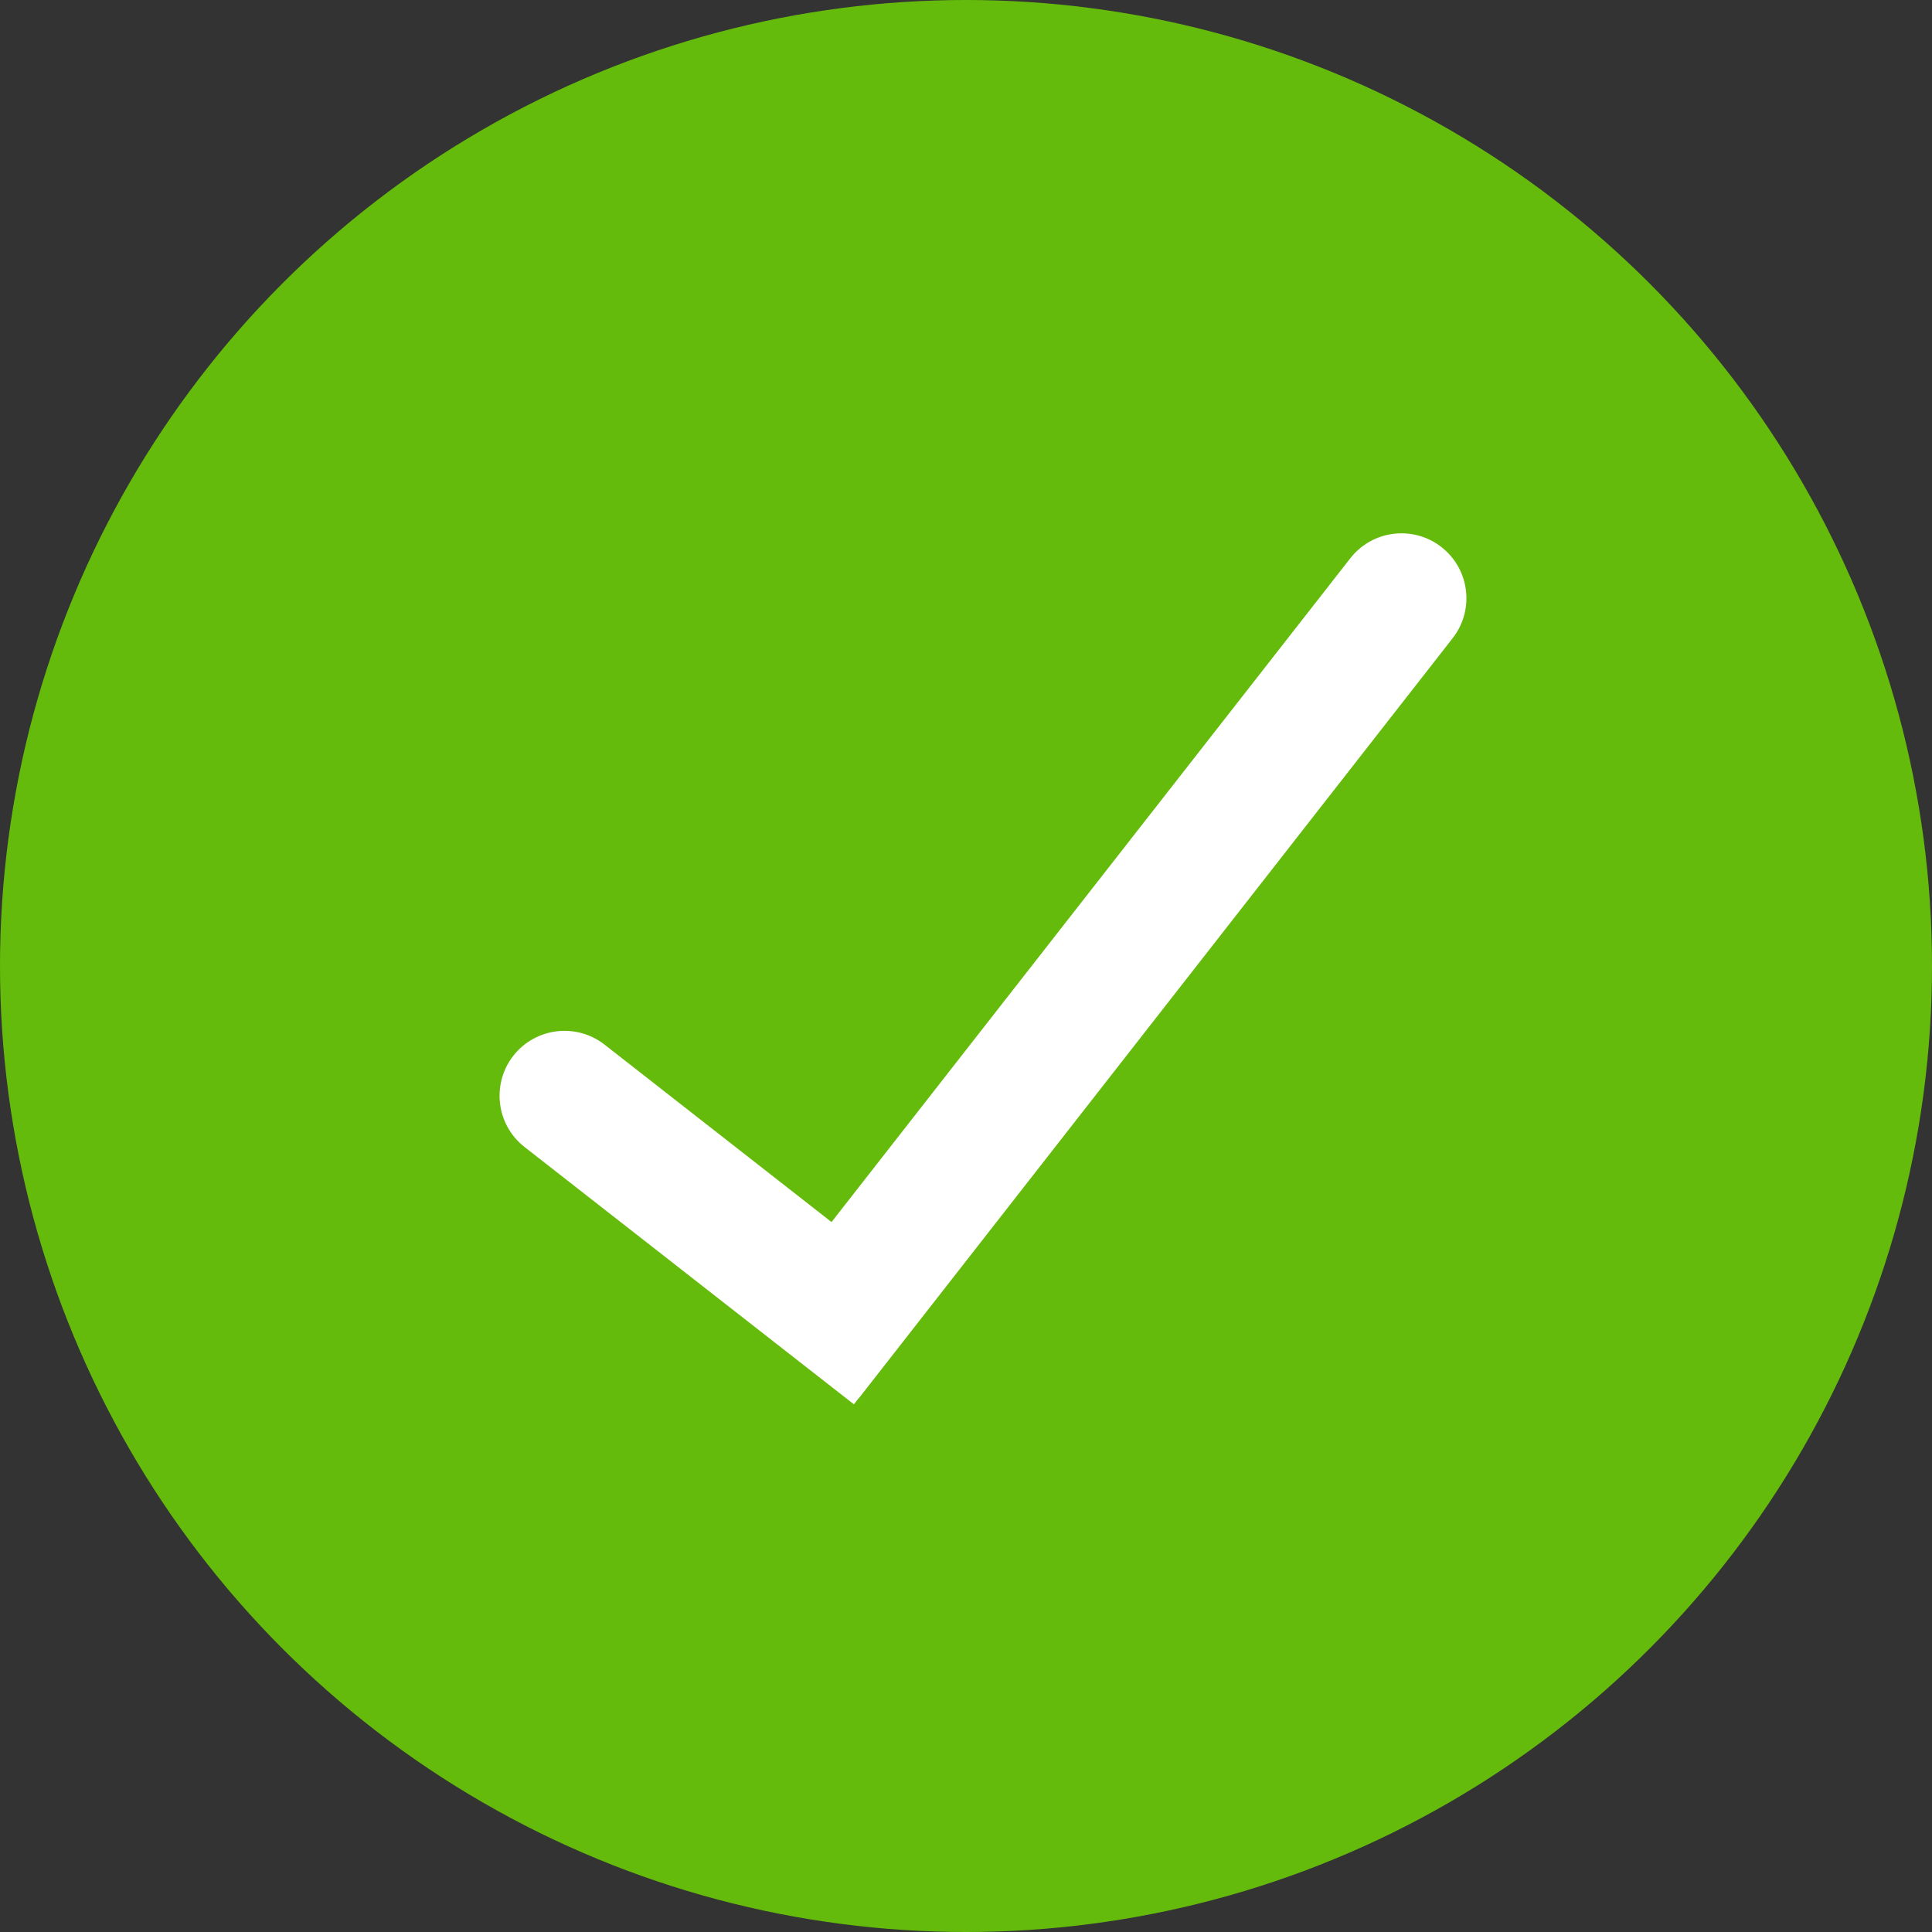 <?xml version="1.0" encoding="UTF-8"?> <svg xmlns="http://www.w3.org/2000/svg" xmlns:xlink="http://www.w3.org/1999/xlink" width="20px" height="20px" viewBox="0 0 20 20"><rect x="0" y="0" width="20" height="20" fill="#333333" stroke="none"/> <title>Check box</title> <g id="Page-1" stroke="none" stroke-width="1" fill="none" fill-rule="evenodd"> <g id="Artboard" transform="translate(-31, -791)"> <g id="Avocado-(2)-67-2" transform="translate(31, 159)"> <g id="Рюкзак-Like-Me-Schoo-2" transform="translate(0, 430)"> <g id="Приобретая-оригиналь-2" transform="translate(0, 132)"> <g id="Check-box" transform="translate(0, 70)"> <circle id="Oval" fill="#65BB0B" cx="10" cy="10" r="10"></circle> <path d="M15.439,6.254 C15.702,6.517 15.702,6.943 15.439,7.205 L8.377,14.267 L8.375,14.266 L8.321,14.321 L5.261,11.261 C4.999,10.999 4.999,10.573 5.261,10.31 C5.524,10.048 5.949,10.048 6.212,10.31 L8.321,12.42 L14.489,6.254 C14.751,5.992 15.177,5.992 15.439,6.254 Z" id="Combined-Shape" fill="#FFFFFF" transform="translate(10.35, 10.189) rotate(-7) translate(-10.35, -10.189) "></path> </g> </g> </g> </g> </g> </g> </svg> 